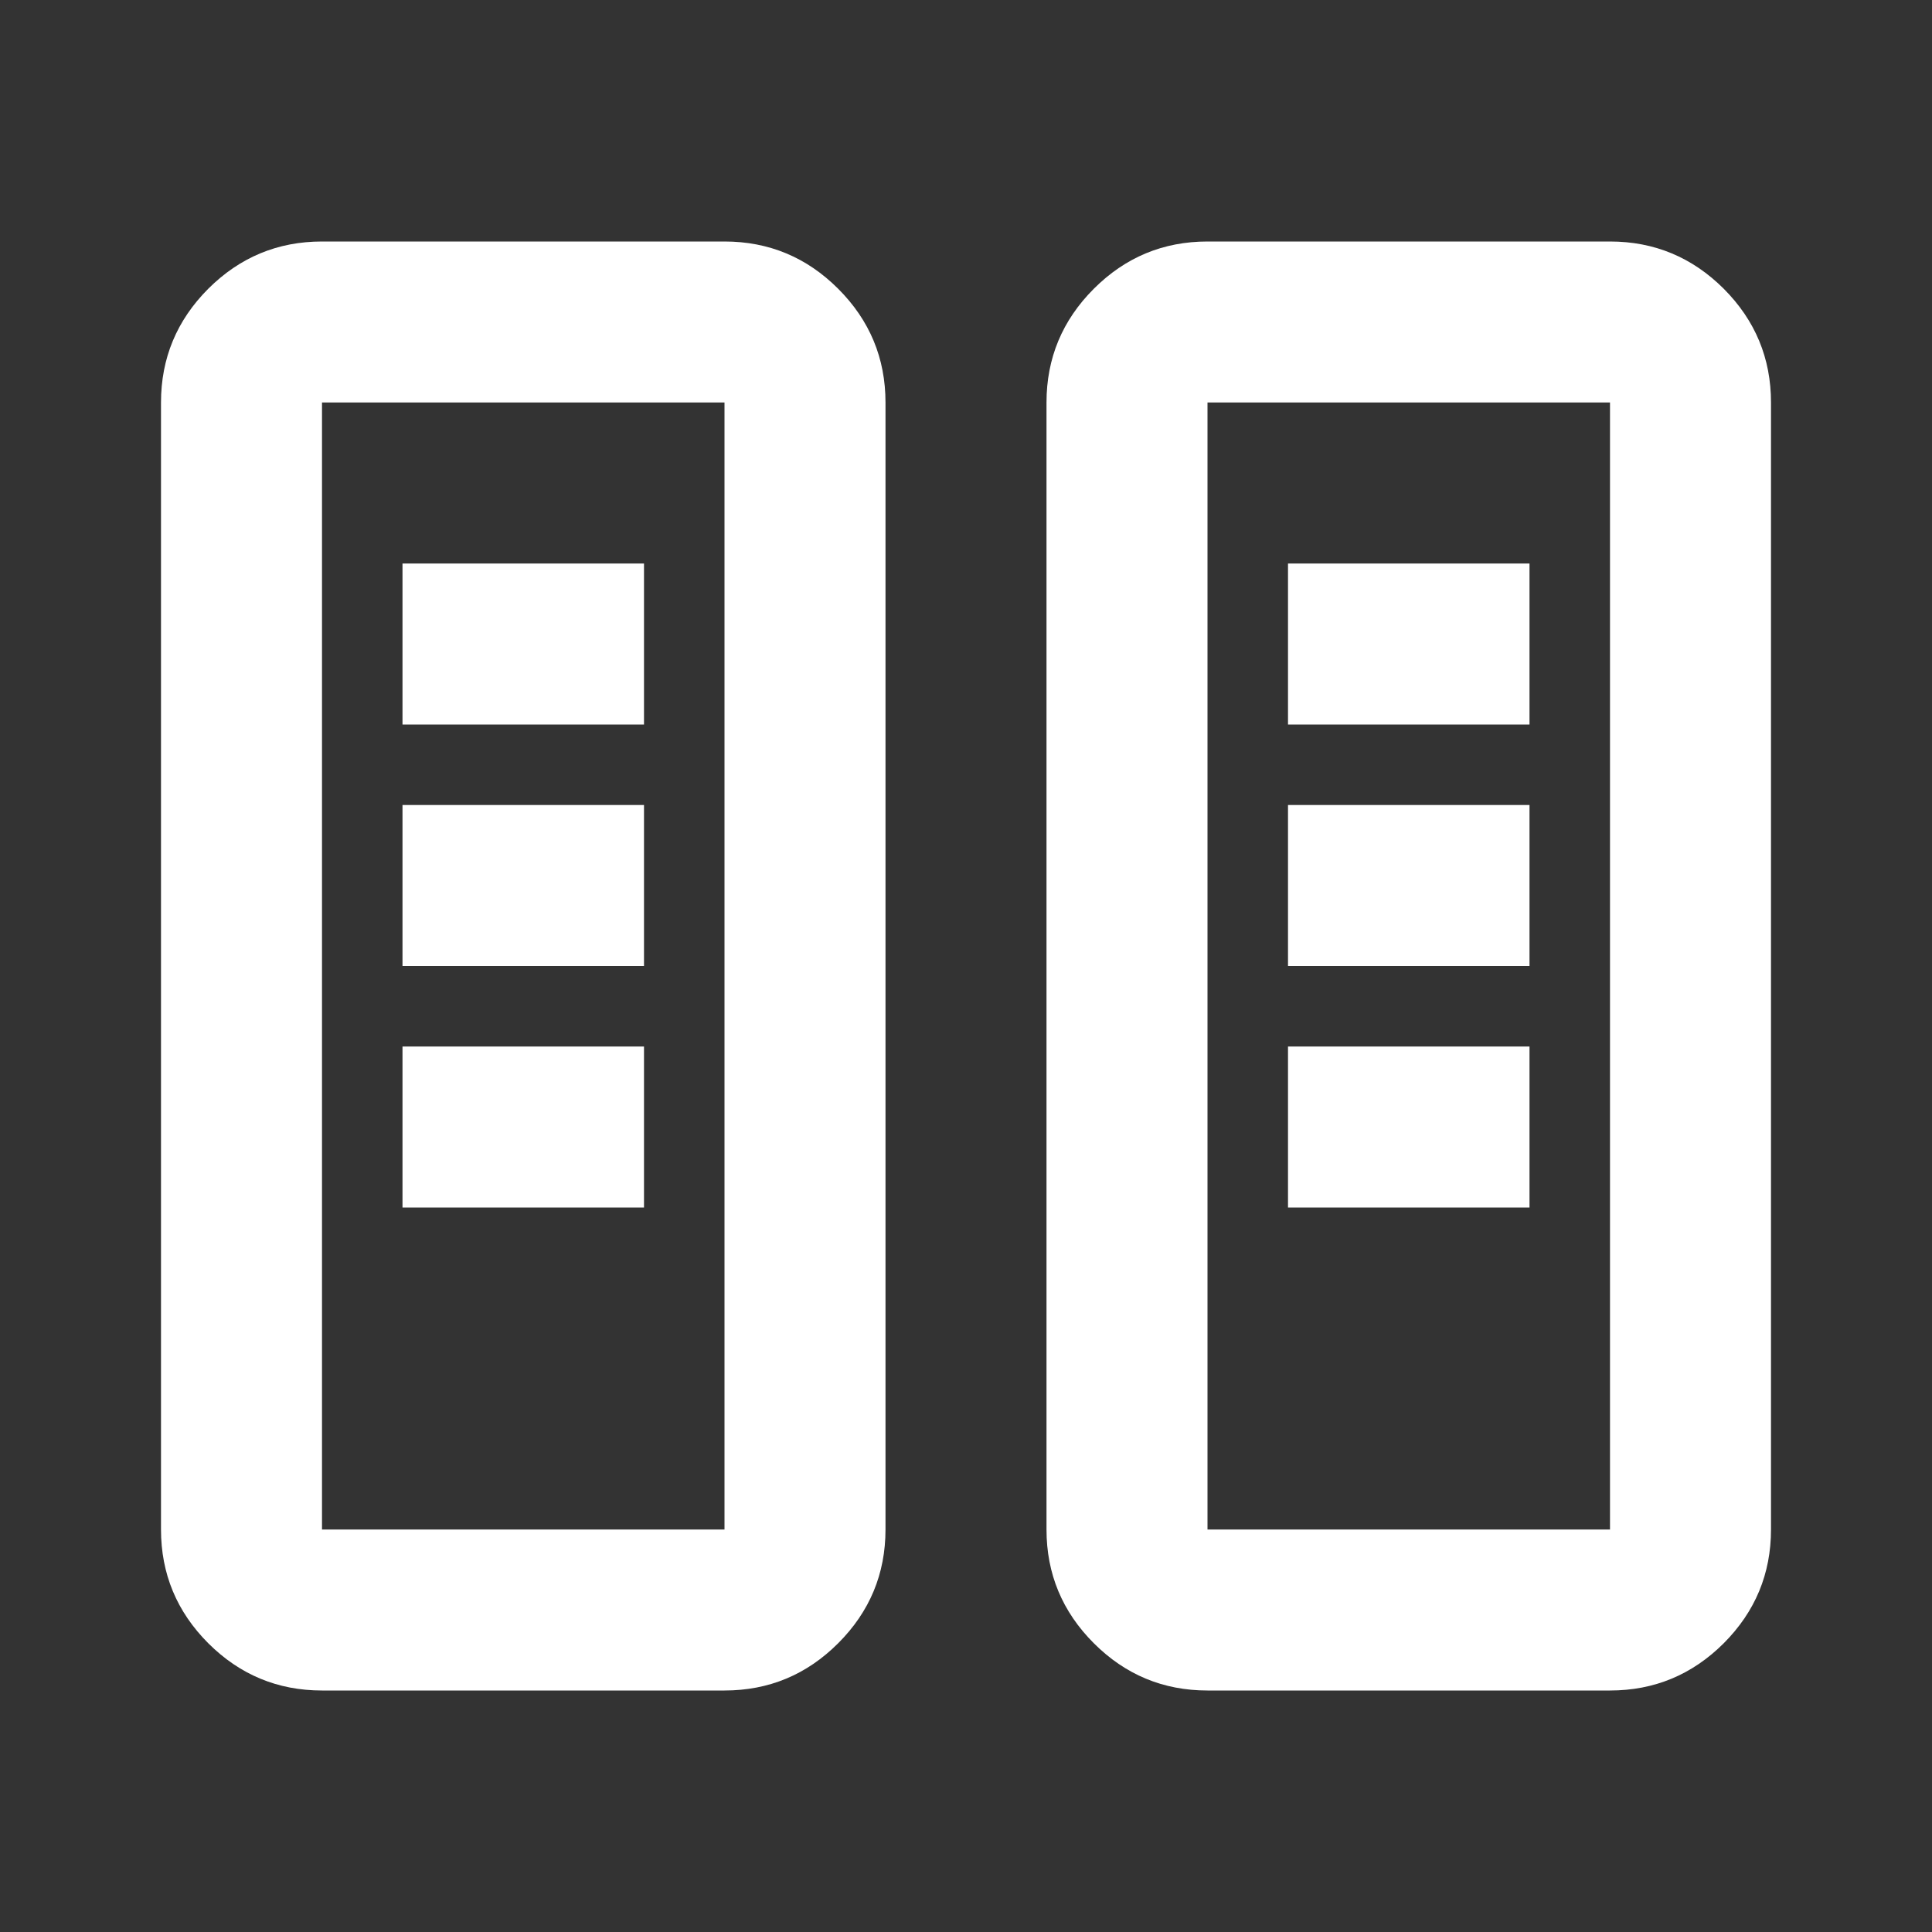 <svg width="24" height="24" viewBox="0 0 24 24" fill="none" xmlns="http://www.w3.org/2000/svg">
<rect x="0" y="0" width="24" height="24" fill="#333333" stroke="none"/>
<mask id="mask0_2150_13845" style="mask-type:alpha" maskUnits="userSpaceOnUse" x="0" y="0" width="24" height="24">
<rect width="24" height="24" fill="#D9D9D9"/>
</mask>
<g mask="url(#mask0_2150_13845)">
<path d="M4 21C3.45 21 2.979 20.804 2.587 20.413C2.196 20.021 2 19.55 2 19V5C2 4.45 2.196 3.979 2.587 3.587C2.979 3.196 3.45 3 4 3H9C9.55 3 10.021 3.196 10.412 3.587C10.804 3.979 11 4.45 11 5V19C11 19.55 10.804 20.021 10.412 20.413C10.021 20.804 9.55 21 9 21H4ZM15 21C14.45 21 13.979 20.804 13.588 20.413C13.196 20.021 13 19.55 13 19V5C13 4.45 13.196 3.979 13.588 3.587C13.979 3.196 14.45 3 15 3H20C20.55 3 21.021 3.196 21.413 3.587C21.804 3.979 22 4.45 22 5V19C22 19.55 21.804 20.021 21.413 20.413C21.021 20.804 20.55 21 20 21H15ZM4 19H9V5H4V19ZM15 19H20V5H15V19ZM5 15H8V13H5V15ZM16 15H19V13H16V15ZM5 12H8V10H5V12ZM16 12H19V10H16V12ZM5 9H8V7H5V9ZM16 9H19V7H16V9Z" fill="white"/>
</g>
</svg>
